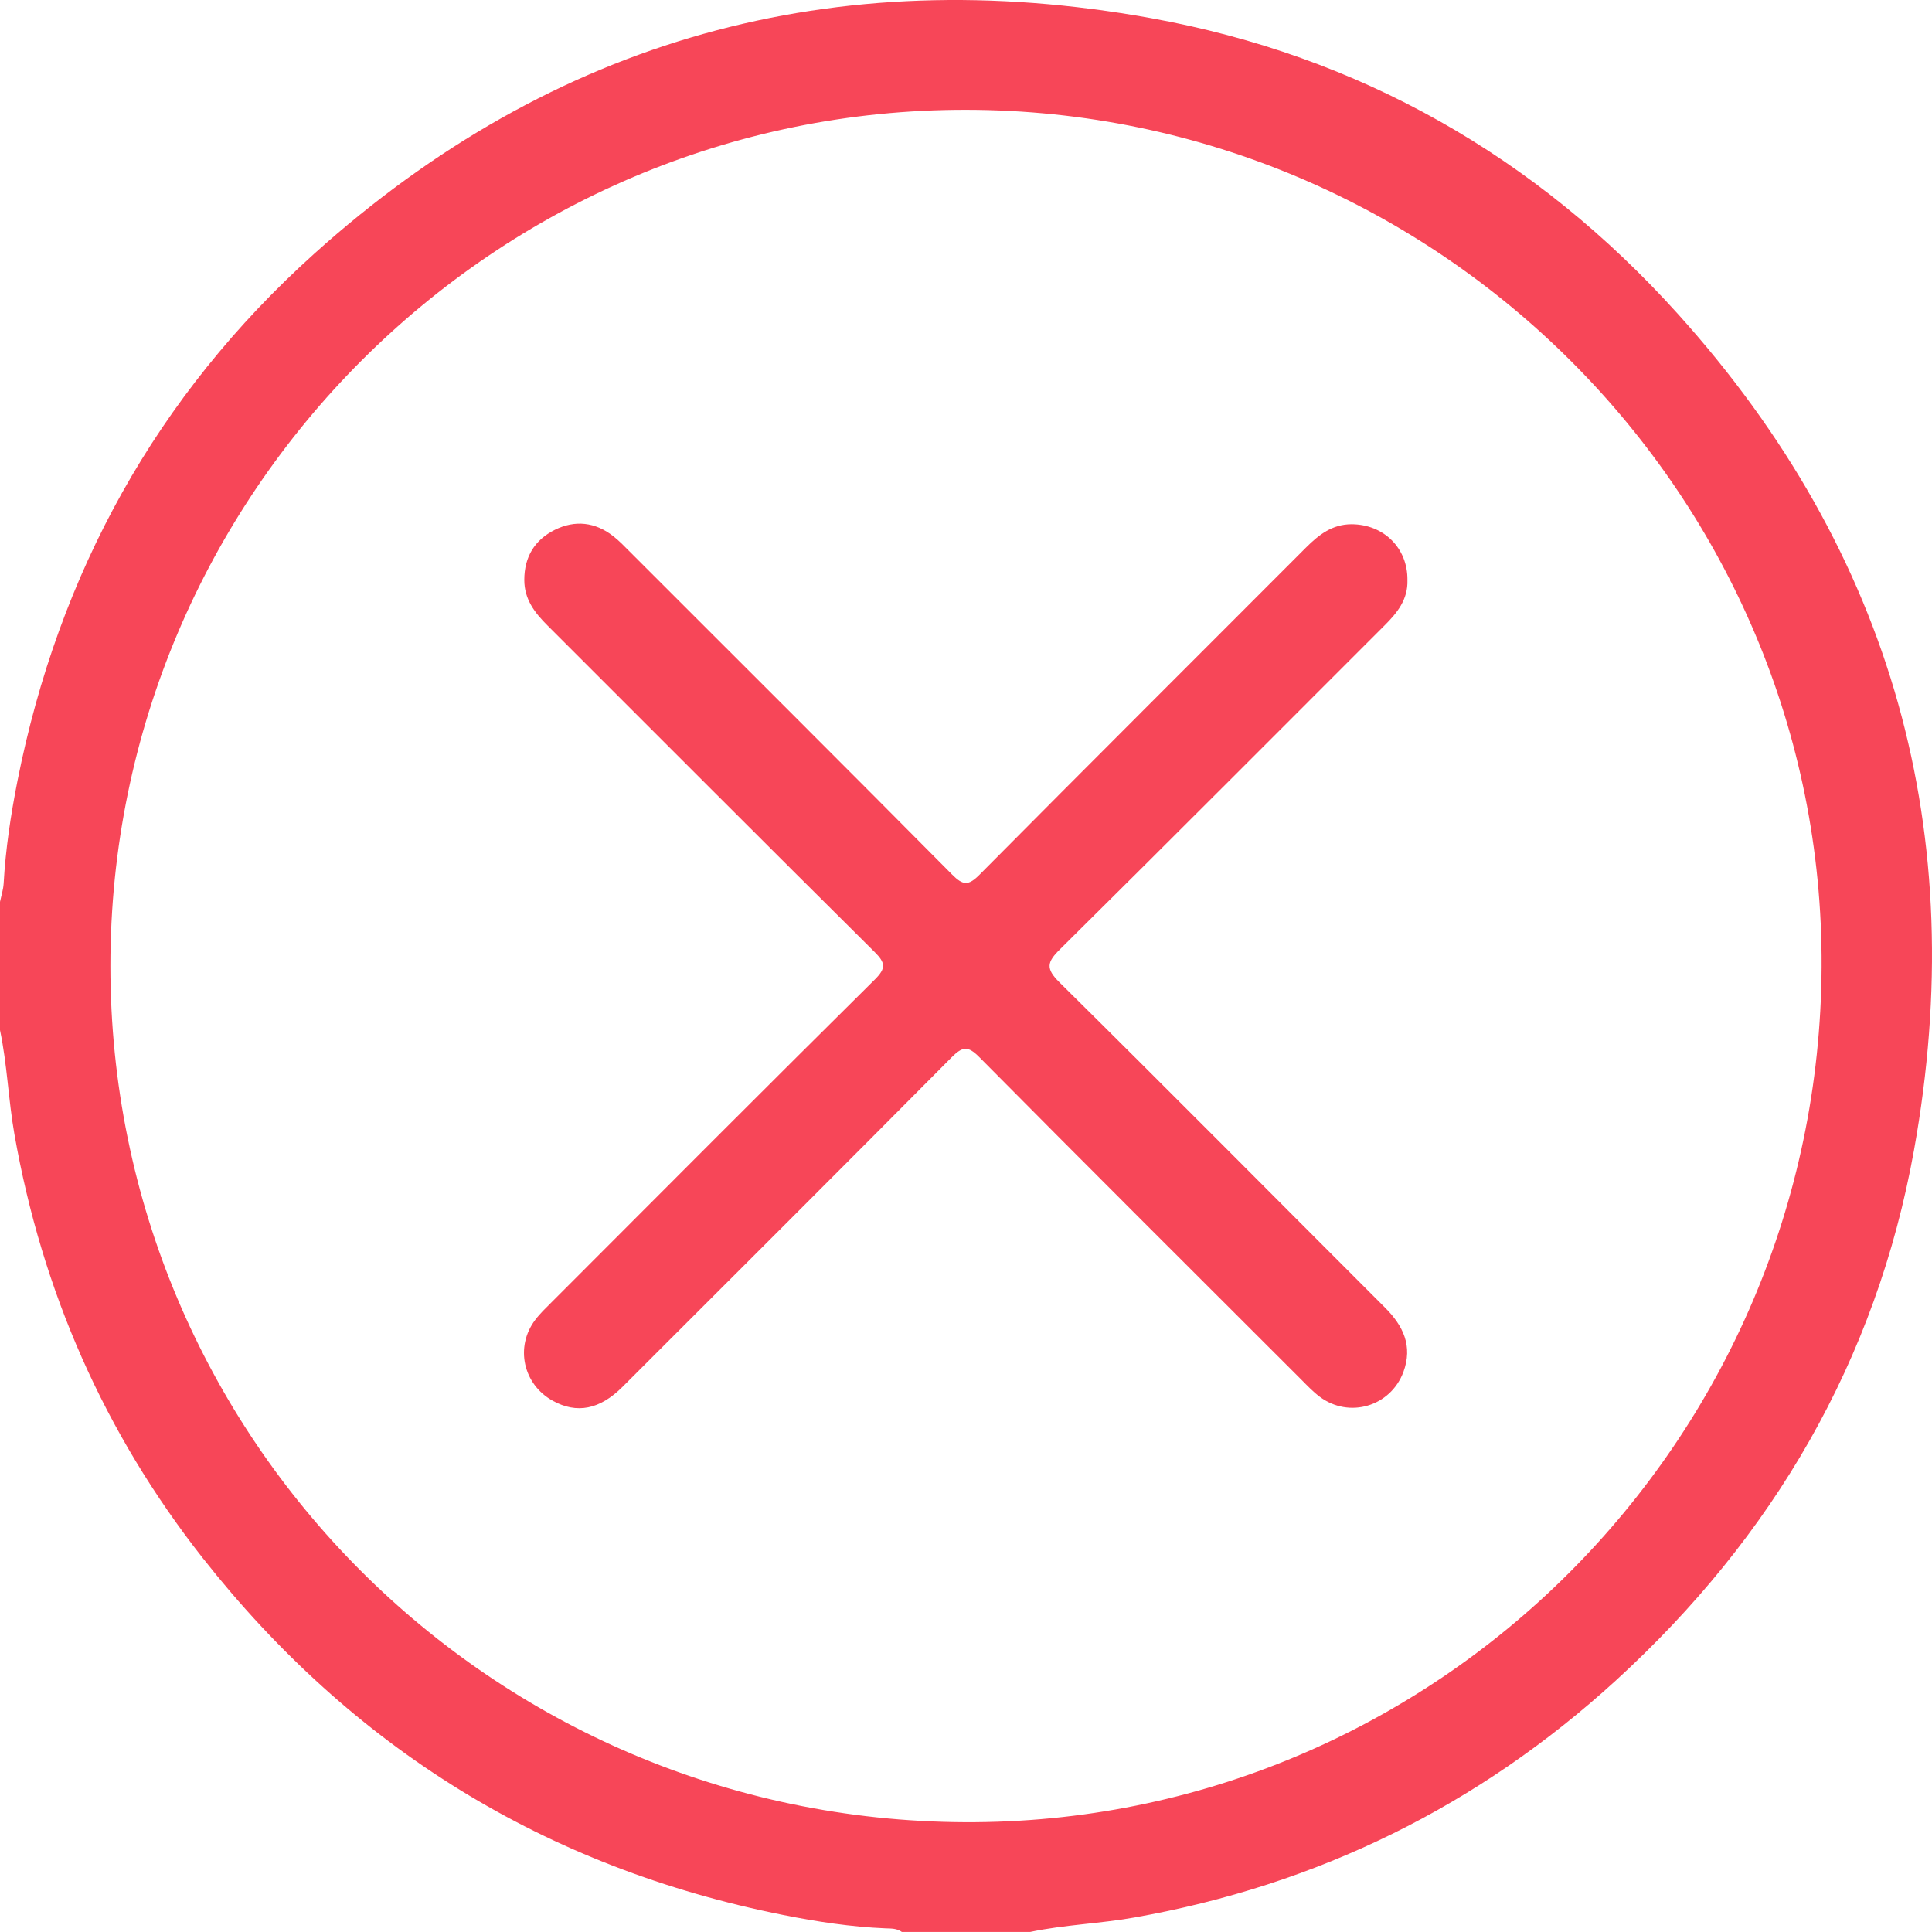 <svg width="35" height="35" viewBox="0 0 35 35" fill="none" xmlns="http://www.w3.org/2000/svg">
<path d="M0 18.662C0 17.887 0 17.113 0 16.338C0.023 16.227 0.059 16.118 0.066 16.007C0.101 15.381 0.195 14.762 0.316 14.149C1.064 10.378 2.838 7.166 5.692 4.597C10.029 0.695 15.121 -0.703 20.842 0.327C24.625 1.008 27.828 2.835 30.398 5.689C34.302 10.024 35.703 15.114 34.674 20.837C33.989 24.644 32.123 27.84 29.27 30.446C26.781 32.718 23.871 34.149 20.547 34.738C19.921 34.849 19.284 34.868 18.662 34.999C17.887 34.999 17.113 34.999 16.338 34.999C16.249 34.933 16.144 34.938 16.042 34.934C15.416 34.908 14.797 34.813 14.185 34.691C9.883 33.833 6.38 31.663 3.671 28.223C1.889 25.957 0.762 23.391 0.261 20.547C0.151 19.922 0.131 19.284 0 18.662ZM17.508 1.989C8.966 1.976 1.998 8.945 2 17.5C2.001 26.048 8.908 32.97 17.474 33.011C26 33.052 32.958 26.108 33 17.516C33.042 8.993 26.067 2.002 17.508 1.989Z" fill="#F74658"></path>
<path d="M25.497 10.508C25.509 10.86 25.312 11.102 25.08 11.333C23.122 13.288 21.17 15.251 19.203 17.197C18.966 17.431 18.941 17.546 19.193 17.796C21.169 19.75 23.125 21.724 25.09 23.688C25.423 24.02 25.597 24.387 25.424 24.855C25.191 25.481 24.439 25.703 23.906 25.302C23.788 25.213 23.685 25.105 23.581 25C21.631 23.052 19.679 21.107 17.739 19.149C17.535 18.944 17.438 18.956 17.24 19.154C15.259 21.151 13.267 23.137 11.277 25.125C10.864 25.537 10.449 25.616 10.015 25.377C9.477 25.081 9.326 24.402 9.695 23.912C9.784 23.794 9.892 23.692 9.997 23.587C11.944 21.637 13.89 19.685 15.848 17.745C16.055 17.54 16.041 17.442 15.843 17.245C13.862 15.28 11.893 13.303 9.918 11.331C9.687 11.101 9.498 10.857 9.498 10.506C9.498 10.086 9.688 9.779 10.052 9.598C10.417 9.417 10.782 9.457 11.108 9.712C11.216 9.796 11.311 9.895 11.407 9.992C13.356 11.941 15.308 13.886 17.248 15.843C17.448 16.045 17.546 16.047 17.747 15.844C19.712 13.863 21.689 11.894 23.66 9.919C23.891 9.689 24.133 9.498 24.483 9.497C25.067 9.498 25.504 9.929 25.497 10.508Z" fill="#F74658"></path>
</svg>

